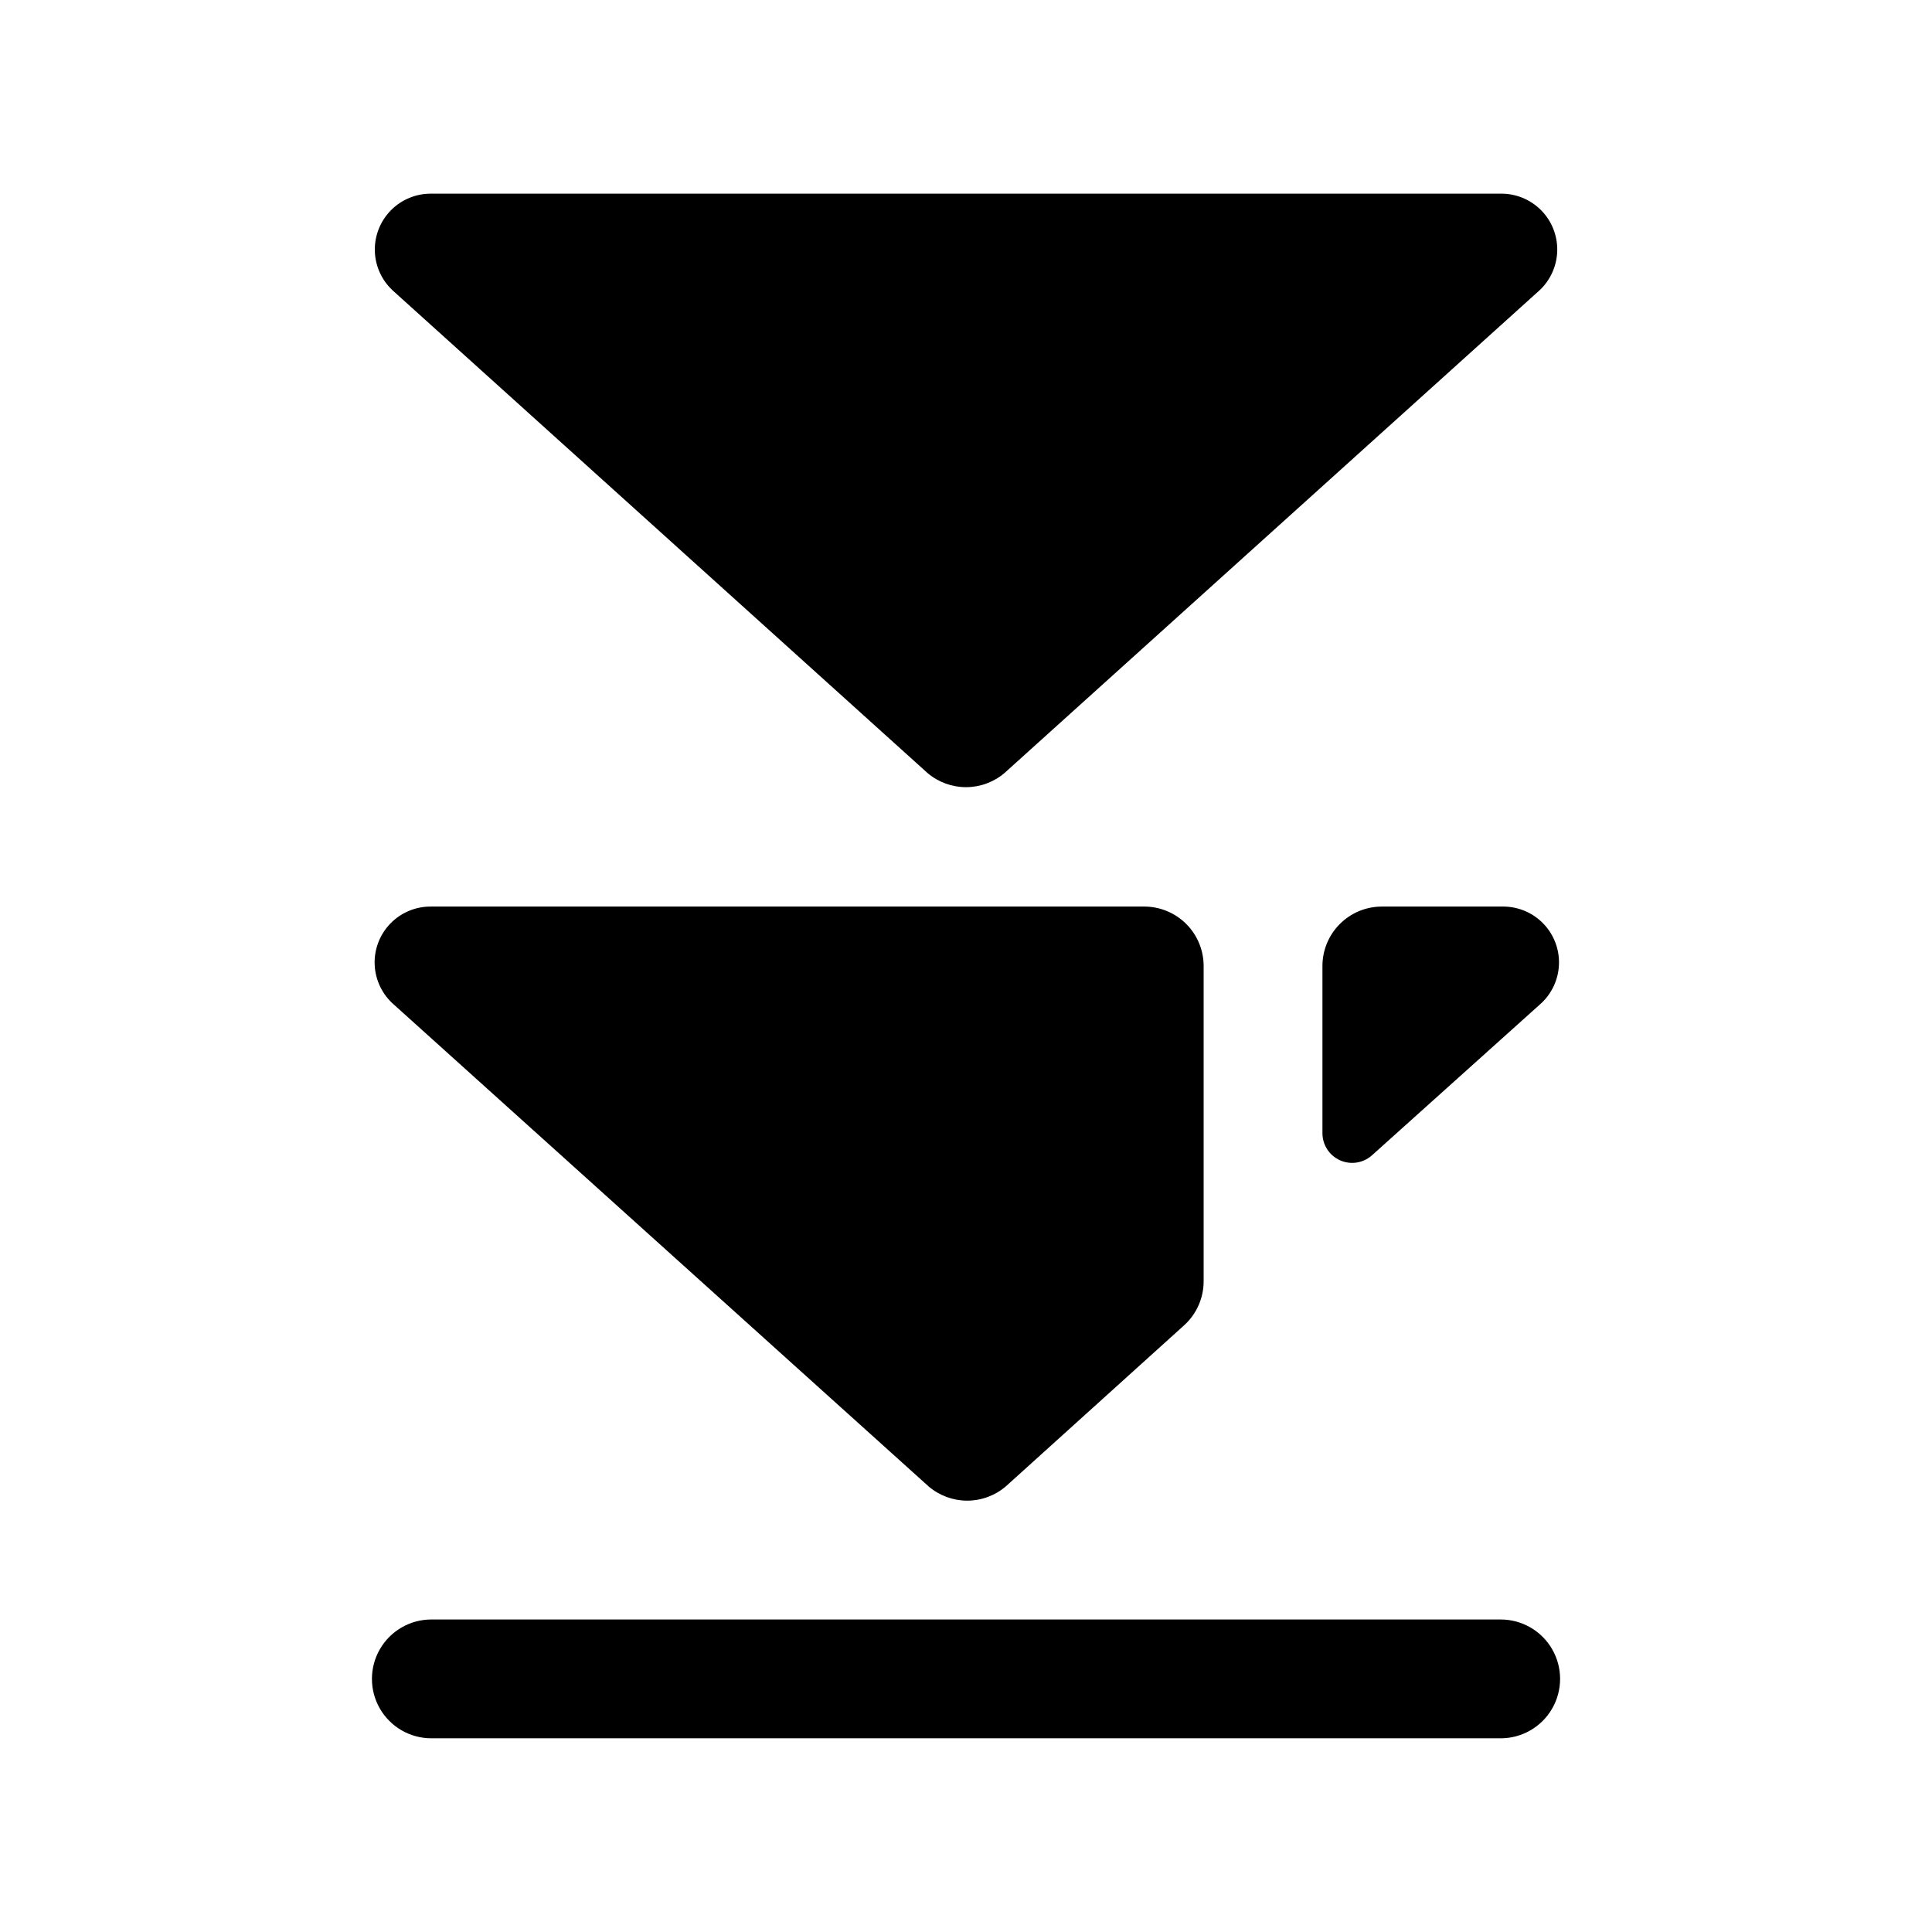 <?xml version="1.0" encoding="UTF-8"?>
<!-- Uploaded to: SVG Repo, www.svgrepo.com, Generator: SVG Repo Mixer Tools -->
<svg fill="#000000" width="800px" height="800px" version="1.1" viewBox="144 144 512 512" xmlns="http://www.w3.org/2000/svg">
 <g>
  <path d="m541.7 573.18h-283.39c-5.625 0-10.82 3-13.633 7.871-2.812 4.871-2.812 10.875 0 15.746 2.812 4.871 8.008 7.871 13.633 7.871h283.39c5.625 0 10.82-3 13.633-7.871 2.812-4.871 2.812-10.875 0-15.746-2.812-4.871-8.008-7.871-13.633-7.871z"/>
  <path d="m389.77 348.83c2.852 2.438 6.481 3.777 10.234 3.777 3.75 0 7.379-1.34 10.23-3.777l141.7-127.84 0.004-0.004c2.945-2.723 4.656-6.527 4.746-10.543 0.086-4.012-1.457-7.887-4.281-10.738-2.824-2.848-6.688-4.43-10.699-4.383h-283.39c-4.012-0.047-7.871 1.535-10.695 4.383-2.824 2.852-4.371 6.727-4.285 10.738 0.09 4.016 1.801 7.82 4.75 10.543z"/>
  <path d="m258.3 384.25c-4.07-0.059-7.988 1.559-10.828 4.477s-4.352 6.879-4.18 10.949c0.172 4.066 2.016 7.883 5.09 10.551l141.7 127.68v0.004c2.852 2.438 6.484 3.777 10.234 3.777 3.754 0 7.383-1.34 10.234-3.777l47.23-42.668c3.34-3.012 5.231-7.312 5.199-11.809v-83.441c0-4.176-1.66-8.18-4.613-11.133-2.953-2.953-6.957-4.613-11.133-4.613z"/>
  <path d="m542.64 384.25h-32.434c-4.176 0-8.18 1.66-11.133 4.613-2.953 2.953-4.613 6.957-4.613 11.133v44.398c0.035 3.074 1.859 5.848 4.668 7.102 2.809 1.25 6.09 0.754 8.402-1.277l44.871-40.305c2.906-2.688 4.613-6.43 4.742-10.387 0.129-3.957-1.332-7.801-4.059-10.672-2.727-2.871-6.488-4.527-10.445-4.606z"/>
 </g>
</svg>